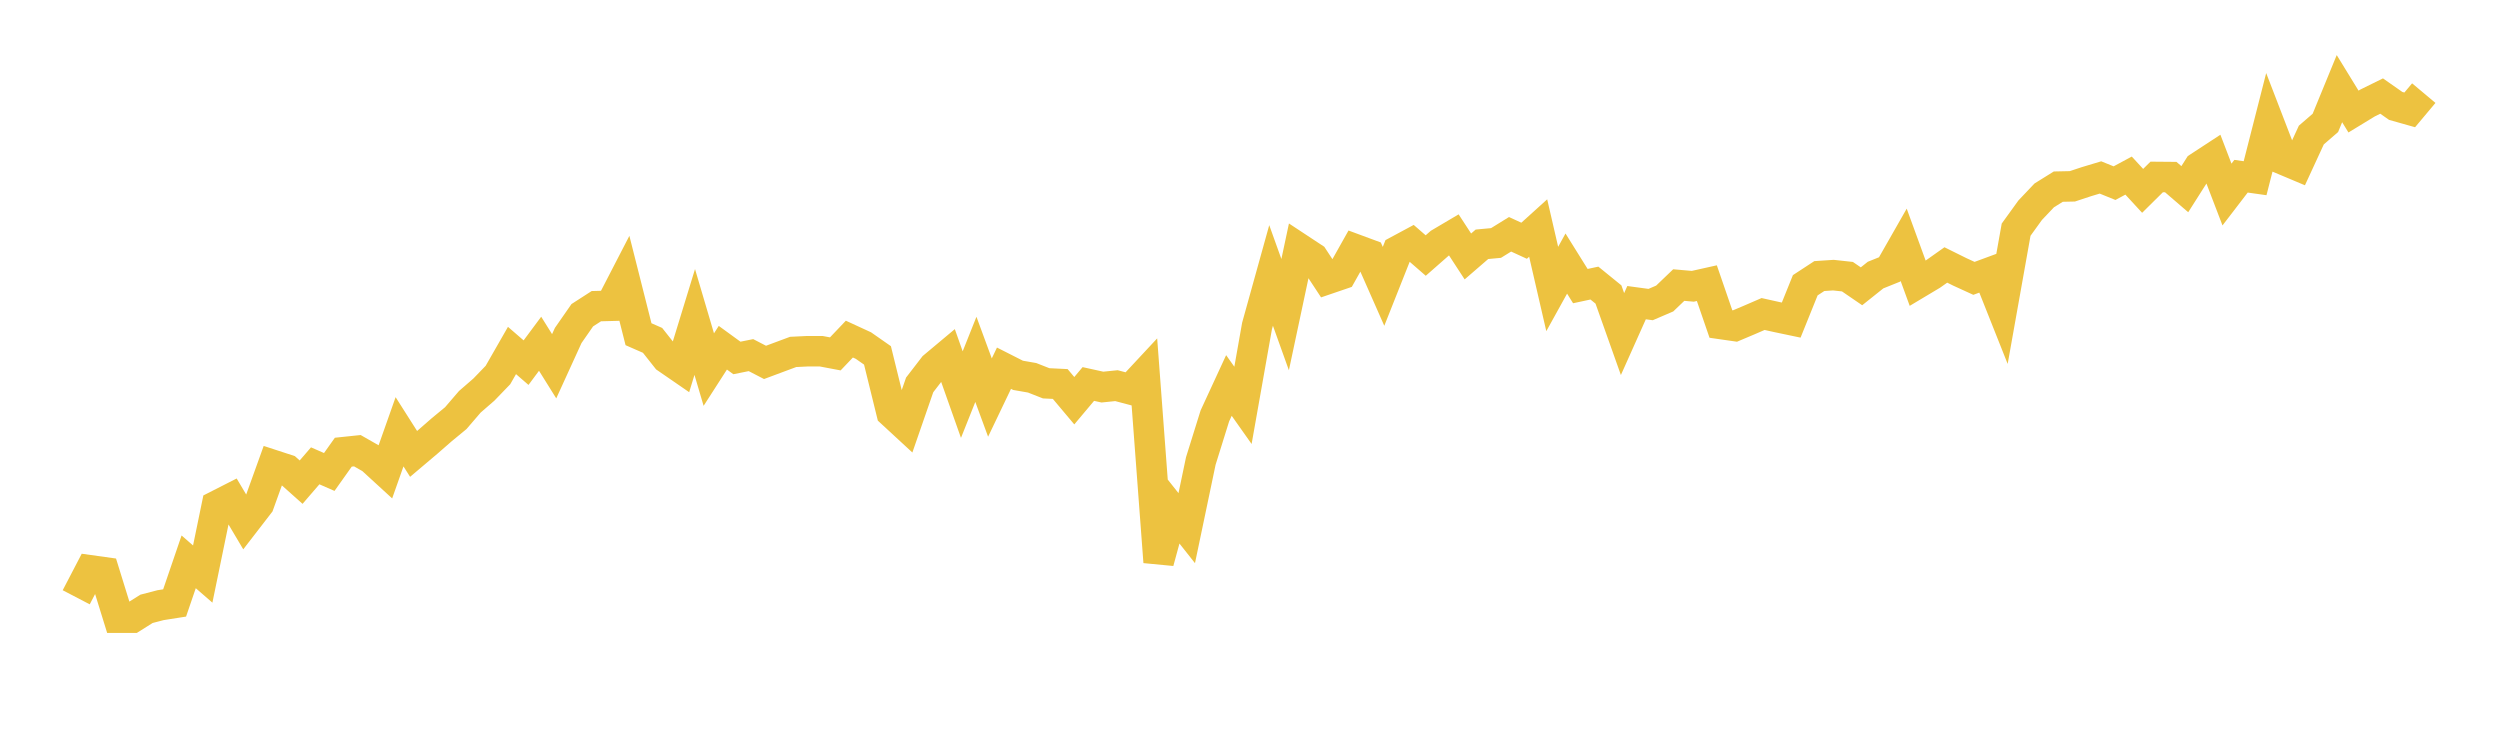 <svg width="164" height="48" xmlns="http://www.w3.org/2000/svg" xmlns:xlink="http://www.w3.org/1999/xlink"><path fill="none" stroke="rgb(237,194,64)" stroke-width="2" d="M5,39.182L5.922,37.413L6.844,37.542L7.766,40.519L8.689,40.519L9.611,39.939L10.533,39.699L11.455,39.554L12.377,36.857L13.299,37.658L14.222,33.174L15.144,32.705L16.066,34.259L16.988,33.065L17.91,30.505L18.832,30.806L19.754,31.629L20.677,30.558L21.599,30.962L22.521,29.663L23.443,29.566L24.365,30.092L25.287,30.937L26.21,28.325L27.132,29.776L28.054,28.996L28.976,28.191L29.898,27.431L30.82,26.358L31.743,25.557L32.665,24.602L33.587,22.992L34.509,23.79L35.431,22.55L36.353,24.026L37.275,22.006L38.198,20.679L39.12,20.085L40.042,20.06L40.964,18.275L41.886,21.924L42.808,22.328L43.731,23.495L44.653,24.13L45.575,21.122L46.497,24.245L47.419,22.811L48.341,23.482L49.263,23.296L50.186,23.773L51.108,23.429L52.03,23.086L52.952,23.041L53.874,23.041L54.796,23.215L55.719,22.245L56.641,22.67L57.563,23.314L58.485,27.062L59.407,27.913L60.329,25.251L61.251,24.054L62.174,23.281L63.096,25.886L64.018,23.574L64.94,26.08L65.862,24.154L66.784,24.622L67.707,24.783L68.629,25.145L69.551,25.19L70.473,26.287L71.395,25.19L72.317,25.393L73.24,25.299L74.162,25.543L75.084,24.553L76.006,36.866L76.928,33.481L77.85,34.647L78.772,30.242L79.695,27.283L80.617,25.287L81.539,26.591L82.461,21.386L83.383,18.069L84.305,20.64L85.228,16.301L86.15,16.909L87.072,18.312L87.994,17.997L88.916,16.356L89.838,16.697L90.76,18.785L91.683,16.458L92.605,15.962L93.527,16.763L94.449,15.954L95.371,15.409L96.293,16.823L97.216,16.025L98.138,15.94L99.06,15.37L99.982,15.793L100.904,14.959L101.826,18.958L102.749,17.29L103.671,18.768L104.593,18.57L105.515,19.319L106.437,21.915L107.359,19.854L108.281,19.979L109.204,19.583L110.126,18.7L111.048,18.781L111.97,18.575L112.892,21.255L113.814,21.388L114.737,20.998L115.659,20.599L116.581,20.804L117.503,20.998L118.425,18.713L119.347,18.11L120.269,18.049L121.192,18.15L122.114,18.781L123.036,18.045L123.958,17.674L124.88,16.057L125.802,18.585L126.725,18.033L127.647,17.381L128.569,17.838L129.491,18.26L130.413,17.92L131.335,20.24L132.257,15.067L133.18,13.789L134.102,12.817L135.024,12.243L135.946,12.223L136.868,11.918L137.79,11.641L138.713,12.015L139.635,11.519L140.557,12.52L141.479,11.608L142.401,11.616L143.323,12.41L144.246,10.957L145.168,10.354L146.09,12.762L147.012,11.56L147.934,11.69L148.856,8.077L149.778,10.47L150.701,10.858L151.623,8.859L152.545,8.062L153.467,5.815L154.389,7.318L155.311,6.756L156.234,6.301L157.156,6.947L158.078,7.208L159,6.109"></path></svg>